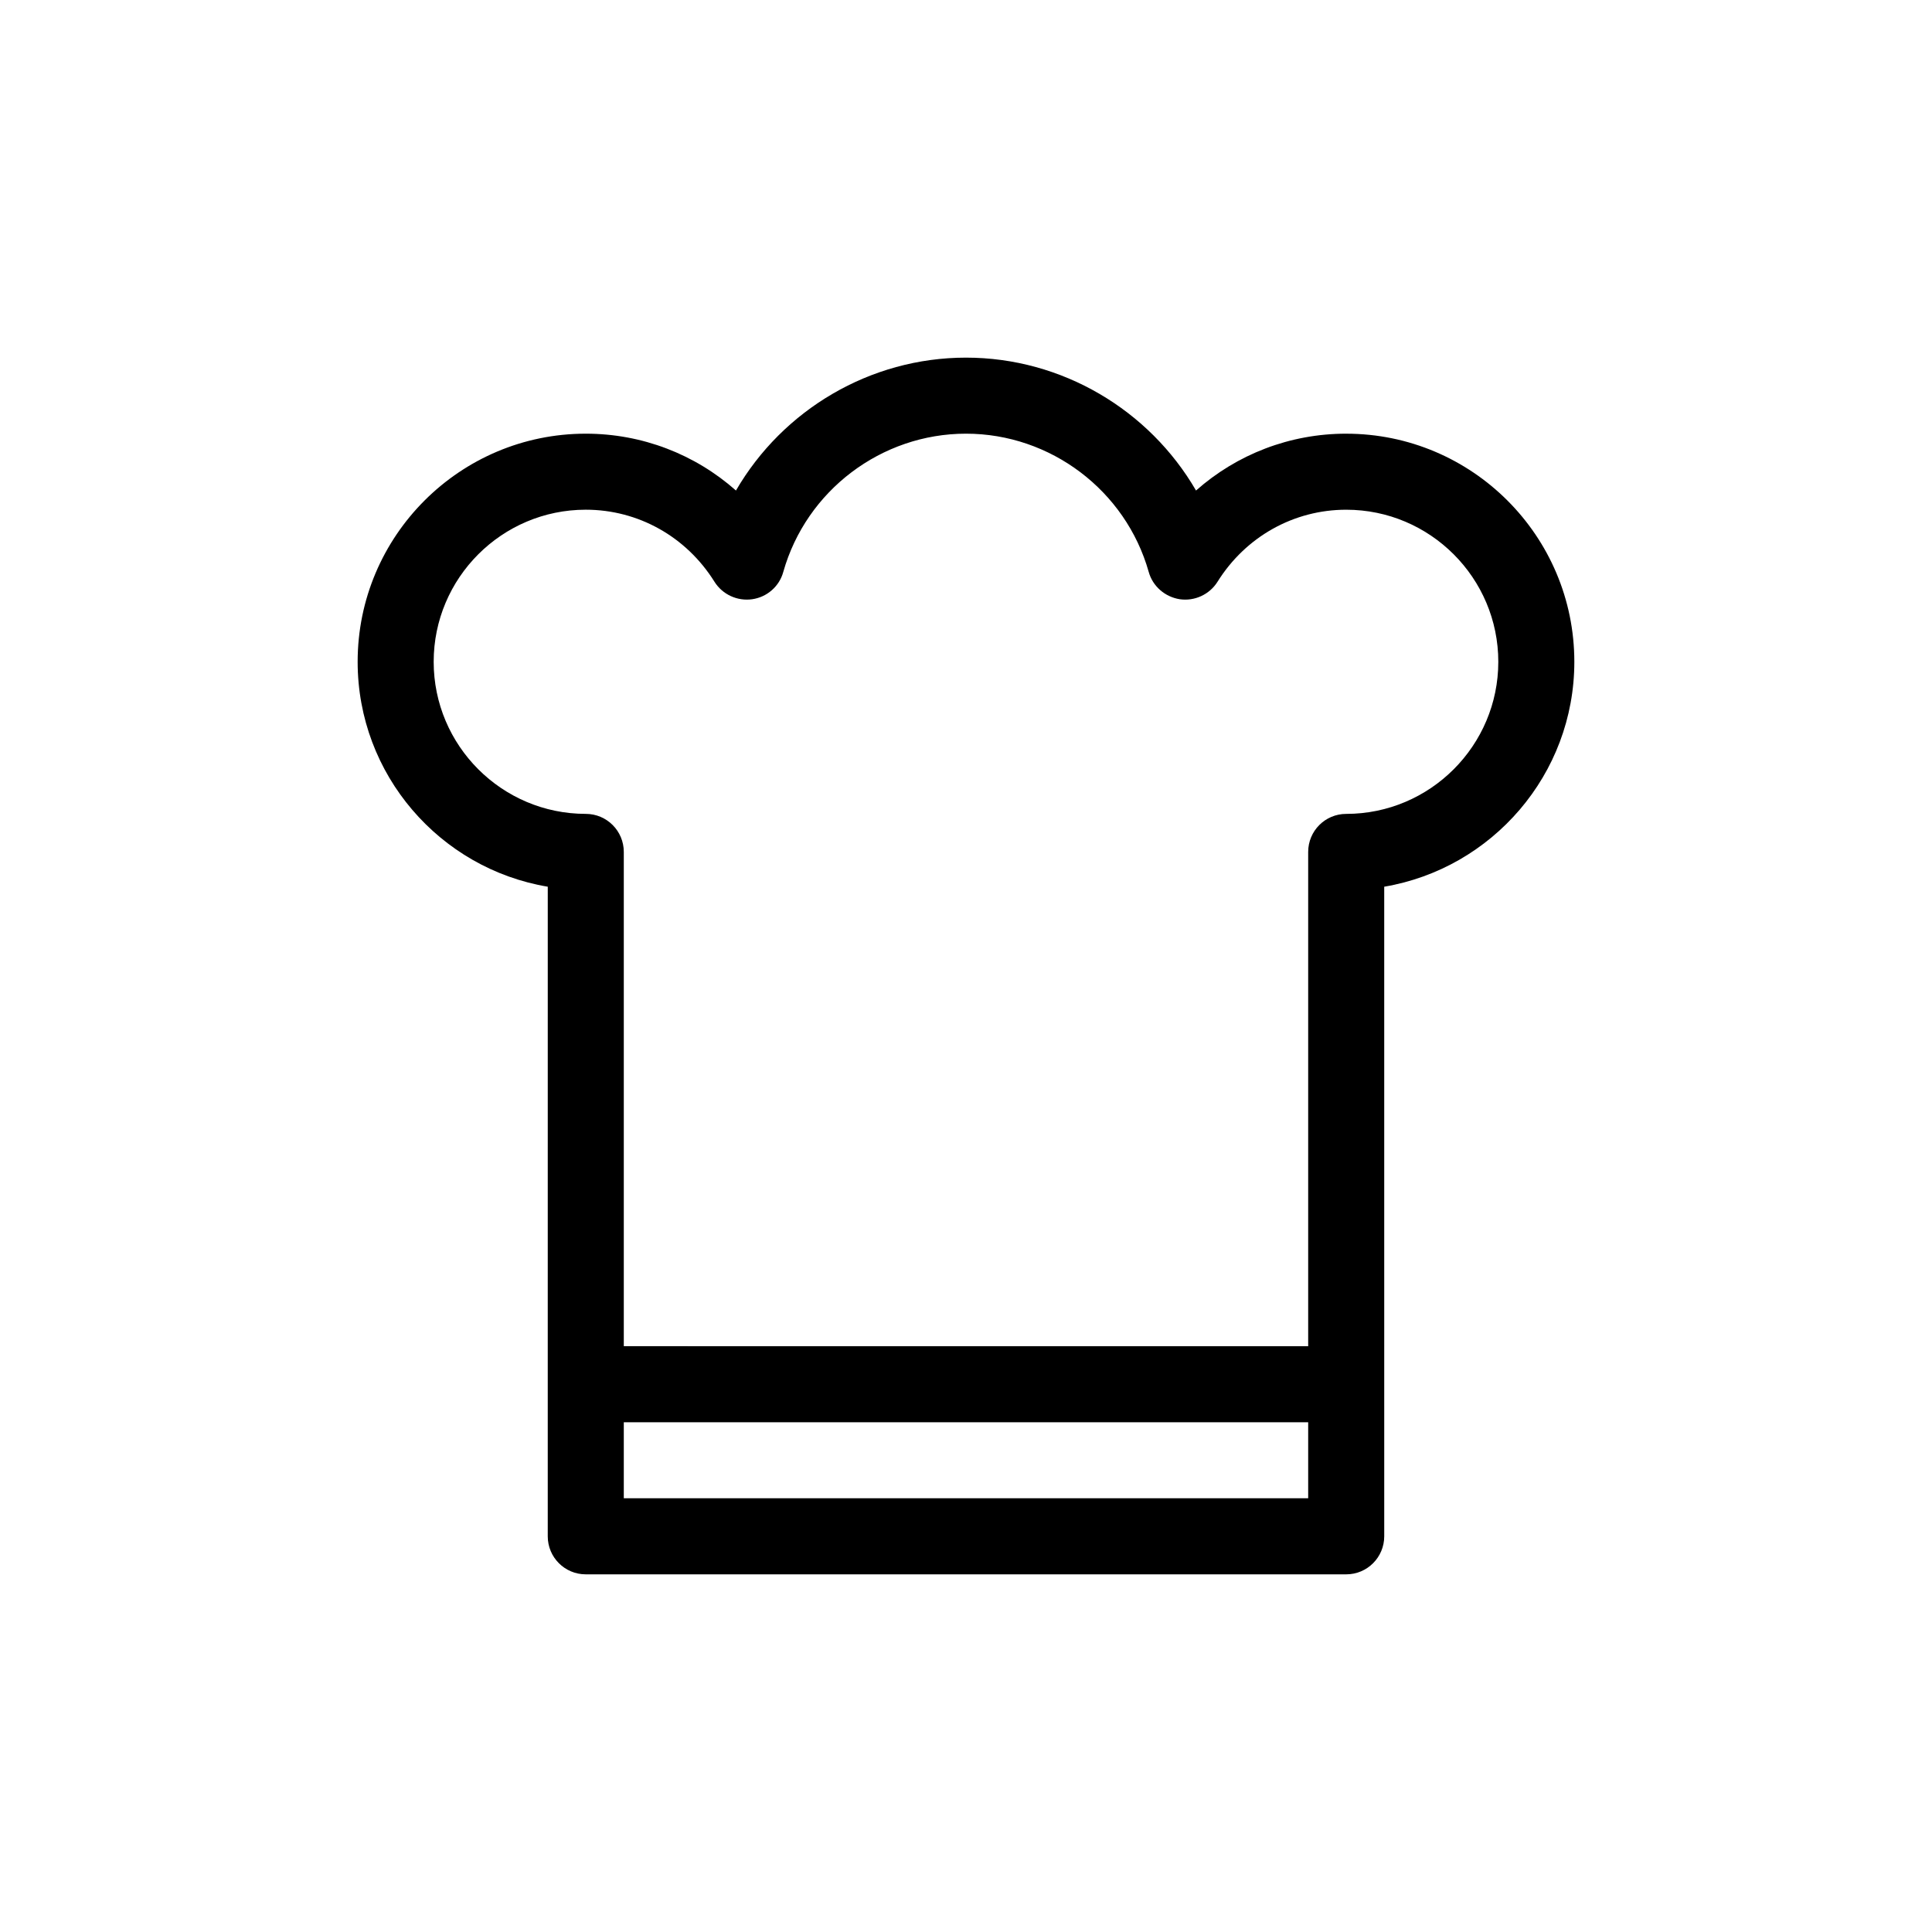 <?xml version="1.0" encoding="UTF-8"?>
<!-- Uploaded to: ICON Repo, www.iconrepo.com, Generator: ICON Repo Mixer Tools -->
<svg fill="#000000" width="800px" height="800px" version="1.1" viewBox="144 144 512 512" xmlns="http://www.w3.org/2000/svg">
 <path d="m500.76 258.93c-14.914 0-28.918 5.441-39.801 15.062-12.395-21.363-35.52-35.215-60.961-35.215s-48.566 13.855-60.961 35.215c-10.883-9.625-24.891-15.062-39.801-15.062-33.352 0-60.457 27.105-60.457 60.457 0 29.926 21.816 54.816 50.383 59.602l-0.004 172.15c0 5.543 4.484 10.078 10.078 10.078h201.52c5.594 0 10.078-4.535 10.078-10.078l-0.004-172.15c28.566-4.836 50.383-29.727 50.383-59.602 0-33.352-27.105-60.453-60.457-60.453zm-10.078 282.13h-181.37v-20.152h181.37zm10.078-181.37c-5.594 0-10.078 4.535-10.078 10.078v130.99l-181.37-0.004v-130.99c0-5.543-4.484-10.078-10.078-10.078-22.219 0-40.305-18.086-40.305-40.305s18.086-40.305 40.305-40.305c13.906 0 26.652 7.152 34.109 19.094 2.117 3.375 6.047 5.188 9.977 4.637 3.93-0.555 7.203-3.375 8.262-7.254 6.098-21.562 25.996-36.625 48.418-36.625 22.418 0 42.32 15.062 48.418 36.625 1.059 3.828 4.332 6.648 8.262 7.254 3.93 0.555 7.859-1.258 9.977-4.637 7.453-11.938 20.199-19.09 34.105-19.09 22.219 0 40.305 18.086 40.305 40.305 0 22.215-18.09 40.305-40.305 40.305z"/>
</svg>